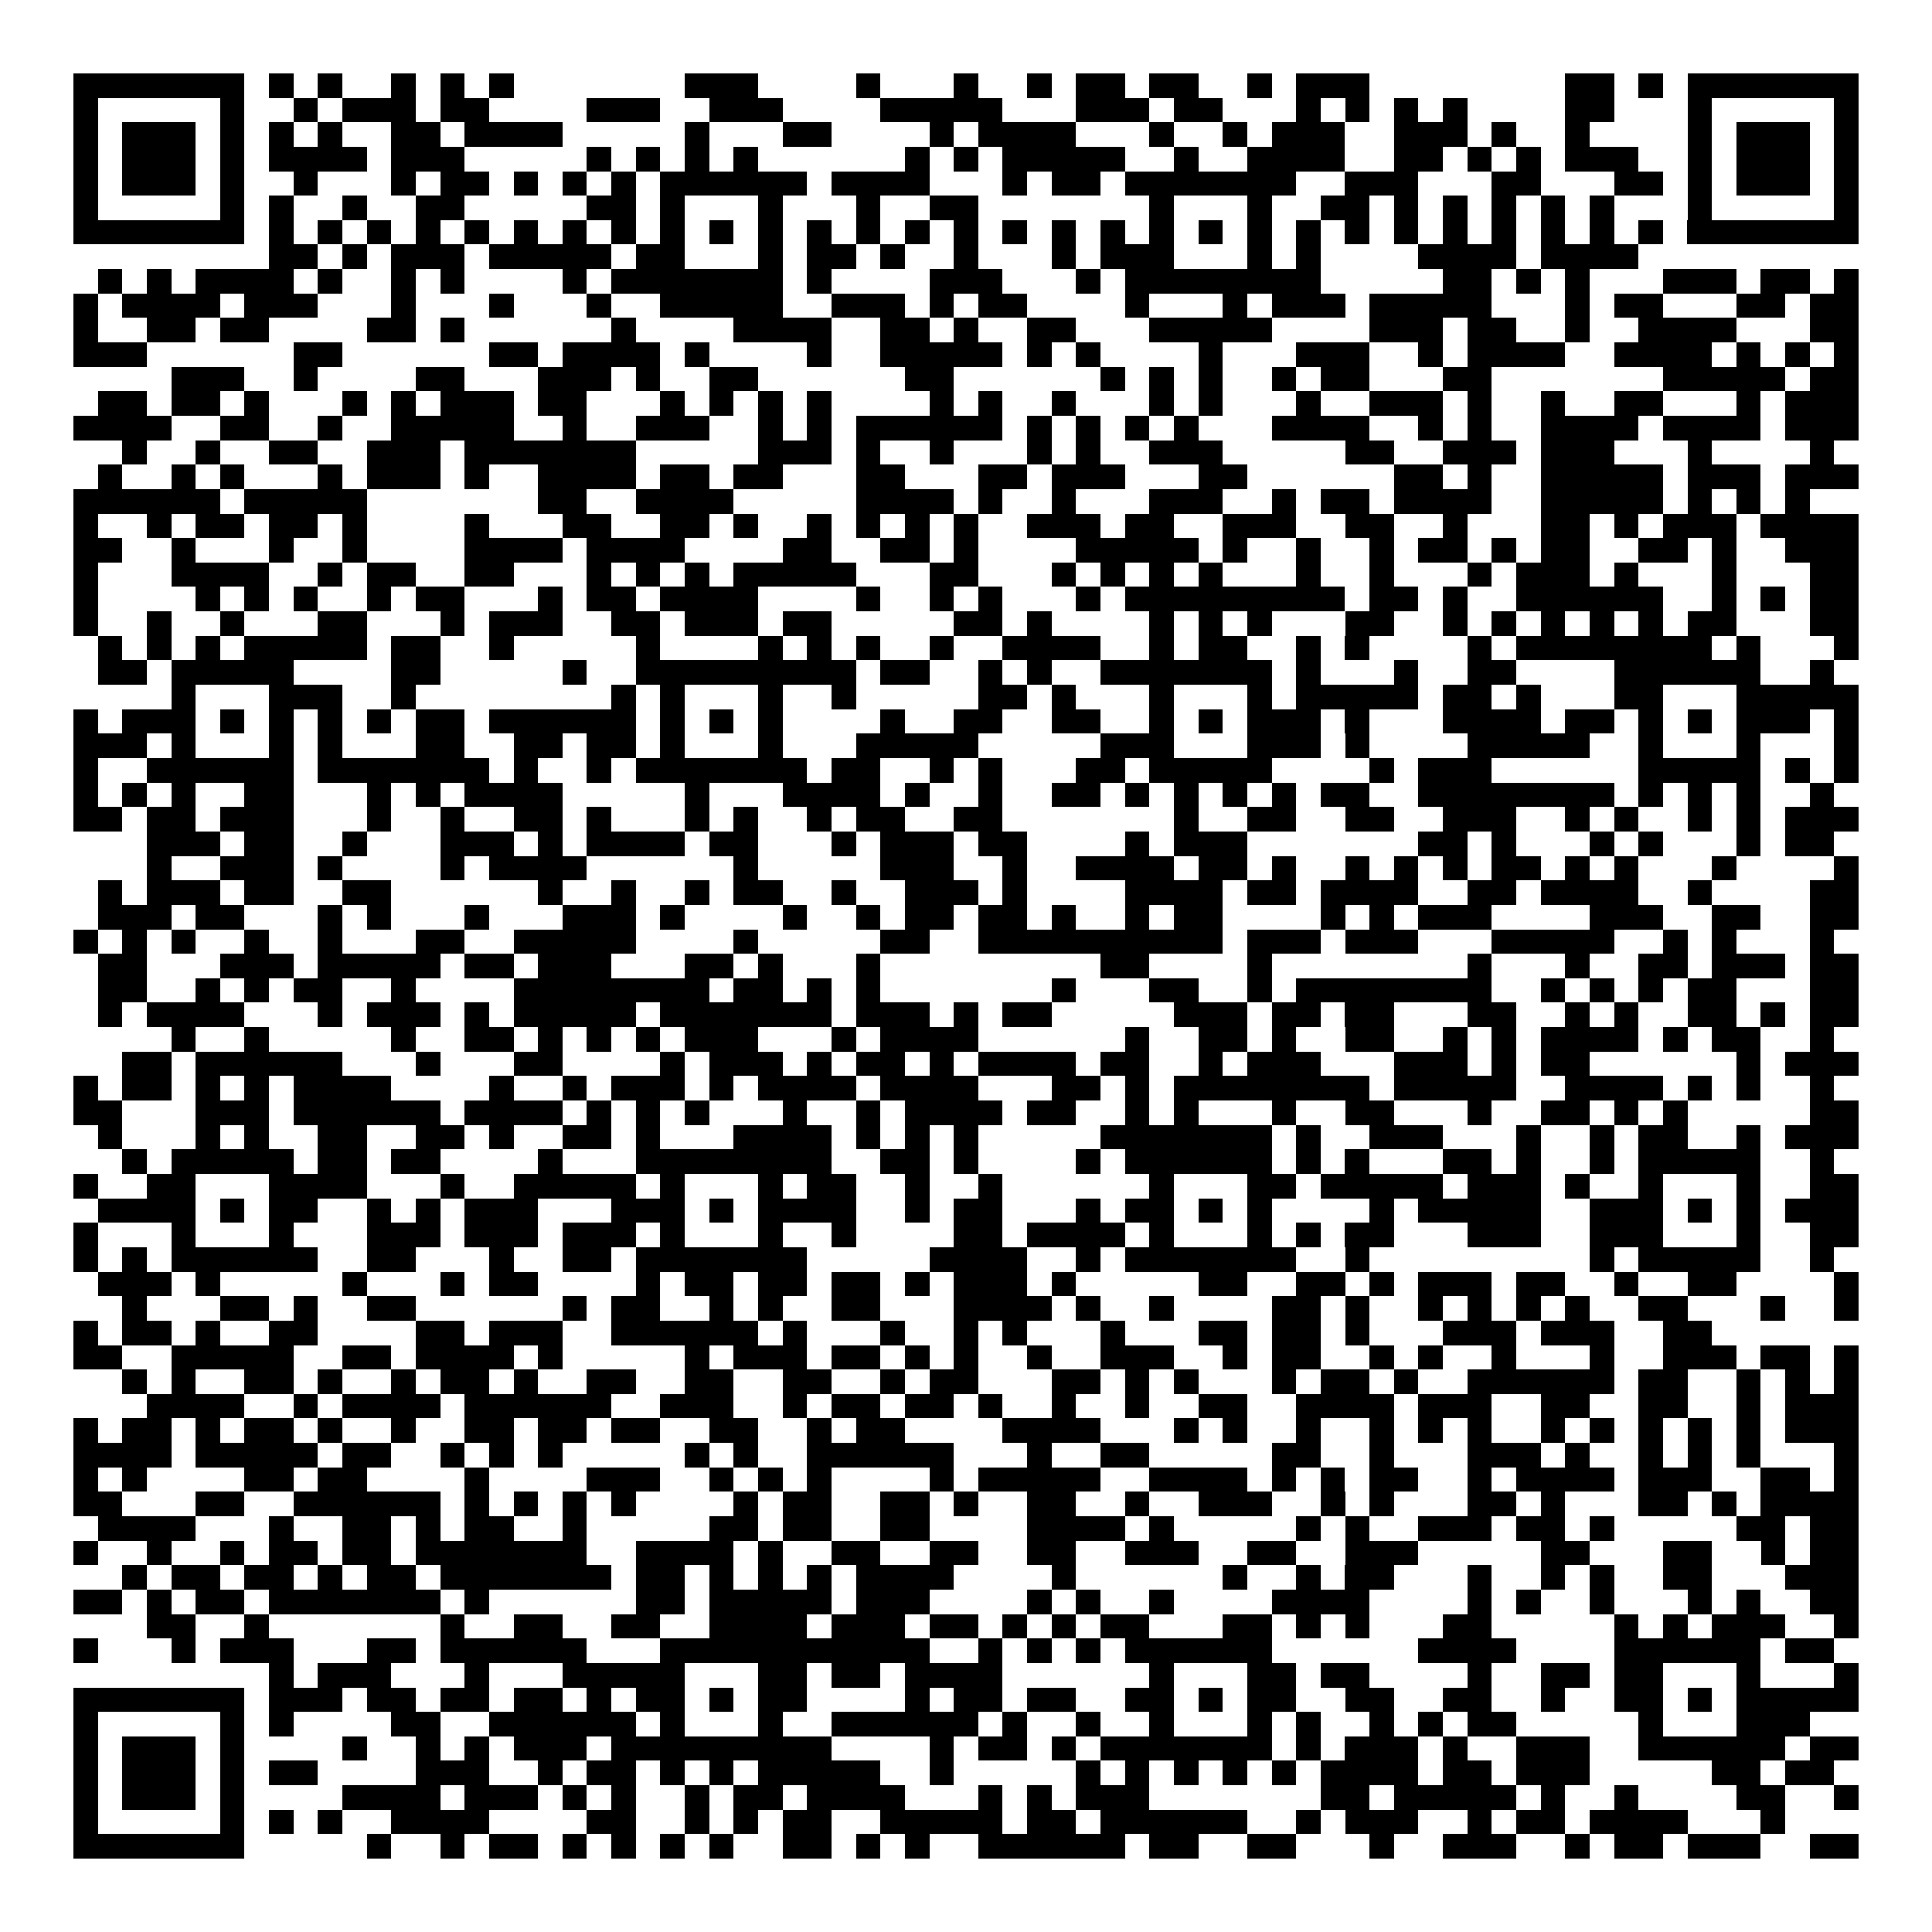 <svg xmlns="http://www.w3.org/2000/svg" width="176" height="176" viewBox="0 0 79 79" shape-rendering="crispEdges"><path fill="#ffffff" d="M0 0h79v79H0z"/><path stroke="#000000" d="M3 3.5h7m1 0h1m1 0h1m2 0h1m1 0h1m1 0h1m7 0h3m4 0h1m3 0h1m2 0h1m1 0h2m1 0h2m2 0h1m1 0h3m8 0h2m1 0h1m1 0h7M3 4.5h1m5 0h1m2 0h1m1 0h3m1 0h2m4 0h3m2 0h3m4 0h5m3 0h3m1 0h2m3 0h1m1 0h1m1 0h1m1 0h1m4 0h2m3 0h1m5 0h1M3 5.5h1m1 0h3m1 0h1m1 0h1m1 0h1m2 0h2m1 0h4m5 0h1m3 0h2m4 0h1m1 0h4m3 0h1m2 0h1m1 0h3m2 0h3m1 0h1m2 0h1m4 0h1m1 0h3m1 0h1M3 6.5h1m1 0h3m1 0h1m1 0h4m1 0h3m5 0h1m1 0h1m1 0h1m1 0h1m6 0h1m1 0h1m1 0h5m2 0h1m2 0h4m2 0h2m1 0h1m1 0h1m1 0h3m2 0h1m1 0h3m1 0h1M3 7.5h1m1 0h3m1 0h1m2 0h1m3 0h1m1 0h2m1 0h1m1 0h1m1 0h1m1 0h6m1 0h4m3 0h1m1 0h2m1 0h7m2 0h3m3 0h2m3 0h2m1 0h1m1 0h3m1 0h1M3 8.5h1m5 0h1m1 0h1m2 0h1m2 0h2m5 0h2m1 0h1m3 0h1m3 0h1m2 0h2m7 0h1m3 0h1m2 0h2m1 0h1m1 0h1m1 0h1m1 0h1m1 0h1m3 0h1m5 0h1M3 9.5h7m1 0h1m1 0h1m1 0h1m1 0h1m1 0h1m1 0h1m1 0h1m1 0h1m1 0h1m1 0h1m1 0h1m1 0h1m1 0h1m1 0h1m1 0h1m1 0h1m1 0h1m1 0h1m1 0h1m1 0h1m1 0h1m1 0h1m1 0h1m1 0h1m1 0h1m1 0h1m1 0h1m1 0h1m1 0h1m1 0h7M11 10.5h2m1 0h1m1 0h3m1 0h5m1 0h2m3 0h1m1 0h2m1 0h1m2 0h1m3 0h1m1 0h3m3 0h1m1 0h1m4 0h4m1 0h4M4 11.5h1m1 0h1m1 0h4m1 0h1m2 0h1m1 0h1m4 0h1m1 0h7m1 0h1m4 0h3m3 0h1m1 0h8m5 0h2m1 0h1m1 0h1m3 0h3m1 0h2m1 0h1M3 12.5h1m1 0h4m1 0h3m3 0h1m3 0h1m3 0h1m2 0h5m2 0h3m1 0h1m1 0h2m4 0h1m3 0h1m1 0h3m1 0h5m3 0h1m1 0h2m3 0h2m1 0h2M3 13.5h1m2 0h2m1 0h2m4 0h2m1 0h1m6 0h1m4 0h4m2 0h2m1 0h1m2 0h2m3 0h5m4 0h3m1 0h2m2 0h1m2 0h4m3 0h2M3 14.5h3m6 0h2m6 0h2m1 0h4m1 0h1m4 0h1m2 0h5m1 0h1m1 0h1m4 0h1m3 0h3m2 0h1m1 0h4m2 0h4m1 0h1m1 0h1m1 0h1M7 15.5h3m2 0h1m4 0h2m3 0h3m1 0h1m2 0h2m6 0h2m6 0h1m1 0h1m1 0h1m2 0h1m1 0h2m3 0h2m7 0h5m1 0h2M4 16.5h2m1 0h2m1 0h1m3 0h1m1 0h1m1 0h3m1 0h2m3 0h1m1 0h1m1 0h1m1 0h1m4 0h1m1 0h1m2 0h1m3 0h1m1 0h1m3 0h1m2 0h3m1 0h1m2 0h1m2 0h2m3 0h1m1 0h3M3 17.5h4m2 0h2m2 0h1m2 0h5m2 0h1m2 0h3m2 0h1m1 0h1m1 0h6m1 0h1m1 0h1m1 0h1m1 0h1m3 0h4m2 0h1m1 0h1m2 0h4m1 0h4m1 0h3M5 18.5h1m2 0h1m2 0h2m2 0h3m1 0h7m5 0h3m1 0h1m2 0h1m3 0h1m1 0h1m2 0h3m5 0h2m2 0h3m1 0h3m3 0h1m4 0h1M4 19.5h1m2 0h1m1 0h1m3 0h1m1 0h3m1 0h1m2 0h4m1 0h2m1 0h2m3 0h2m3 0h2m1 0h3m3 0h2m6 0h2m1 0h1m2 0h5m1 0h3m1 0h3M3 20.5h6m1 0h5m7 0h2m2 0h4m5 0h4m1 0h1m2 0h1m3 0h3m2 0h1m1 0h2m1 0h4m2 0h5m1 0h1m1 0h1m1 0h1M3 21.5h1m2 0h1m1 0h2m1 0h2m1 0h1m4 0h1m3 0h2m2 0h2m1 0h1m2 0h1m1 0h1m1 0h1m1 0h1m2 0h3m1 0h2m2 0h3m2 0h2m2 0h1m3 0h2m1 0h1m1 0h3m1 0h4M3 22.5h2m2 0h1m3 0h1m2 0h1m4 0h4m1 0h4m4 0h2m2 0h2m1 0h1m4 0h5m1 0h1m2 0h1m2 0h1m1 0h2m1 0h1m1 0h2m2 0h2m1 0h1m2 0h3M3 23.5h1m3 0h4m2 0h1m1 0h2m2 0h2m3 0h1m1 0h1m1 0h1m1 0h5m3 0h2m3 0h1m1 0h1m1 0h1m1 0h1m3 0h1m2 0h1m3 0h1m1 0h3m1 0h1m3 0h1m3 0h2M3 24.5h1m4 0h1m1 0h1m1 0h1m2 0h1m1 0h2m3 0h1m1 0h2m1 0h4m4 0h1m2 0h1m1 0h1m3 0h1m1 0h9m1 0h2m1 0h1m2 0h6m2 0h1m1 0h1m1 0h2M3 25.5h1m2 0h1m2 0h1m3 0h2m3 0h1m1 0h3m2 0h2m1 0h3m1 0h2m5 0h2m1 0h1m4 0h1m1 0h1m1 0h1m3 0h2m2 0h1m1 0h1m1 0h1m1 0h1m1 0h1m1 0h2m3 0h2M4 26.5h1m1 0h1m1 0h1m1 0h5m1 0h2m2 0h1m5 0h1m4 0h1m1 0h1m1 0h1m2 0h1m2 0h4m2 0h1m1 0h2m2 0h1m1 0h1m4 0h1m1 0h8m1 0h1m3 0h1M4 27.5h2m1 0h5m4 0h2m5 0h1m2 0h9m1 0h2m2 0h1m1 0h1m2 0h7m1 0h1m3 0h1m2 0h2m4 0h6m2 0h1M7 28.5h1m3 0h3m2 0h1m8 0h1m1 0h1m3 0h1m2 0h1m5 0h2m1 0h1m3 0h1m3 0h1m1 0h5m1 0h2m1 0h1m3 0h2m3 0h5M3 29.5h1m1 0h3m1 0h1m1 0h1m1 0h1m1 0h1m1 0h2m1 0h6m1 0h1m1 0h1m1 0h1m4 0h1m2 0h2m2 0h2m2 0h1m1 0h1m1 0h3m1 0h1m3 0h4m1 0h2m1 0h1m1 0h1m1 0h3m1 0h1M3 30.5h3m1 0h1m3 0h1m1 0h1m3 0h2m2 0h2m1 0h2m1 0h1m3 0h1m3 0h5m5 0h3m3 0h3m1 0h1m4 0h5m2 0h1m3 0h1m3 0h1M3 31.5h1m2 0h6m1 0h7m1 0h1m2 0h1m1 0h7m1 0h2m2 0h1m1 0h1m3 0h2m1 0h5m4 0h1m1 0h3m6 0h5m1 0h1m1 0h1M3 32.5h1m1 0h1m1 0h1m2 0h2m3 0h1m1 0h1m1 0h4m5 0h1m3 0h4m1 0h1m2 0h1m2 0h2m1 0h1m1 0h1m1 0h1m1 0h1m1 0h2m2 0h8m1 0h1m1 0h1m1 0h1m2 0h1M3 33.5h2m1 0h2m1 0h3m3 0h1m2 0h1m2 0h2m1 0h1m3 0h1m1 0h1m2 0h1m1 0h2m2 0h2m7 0h1m2 0h2m2 0h2m2 0h3m2 0h1m1 0h1m2 0h1m1 0h1m1 0h3M6 34.5h3m1 0h2m2 0h1m3 0h3m1 0h1m1 0h4m1 0h2m3 0h1m1 0h3m1 0h2m4 0h1m1 0h3m7 0h2m1 0h1m3 0h1m1 0h1m3 0h1m1 0h2M6 35.5h1m2 0h3m1 0h1m4 0h1m1 0h4m6 0h1m5 0h3m2 0h1m2 0h4m1 0h2m1 0h1m2 0h1m1 0h1m1 0h1m1 0h2m1 0h1m1 0h1m3 0h1m4 0h1M4 36.5h1m1 0h3m1 0h2m2 0h2m6 0h1m2 0h1m2 0h1m1 0h2m2 0h1m2 0h3m1 0h1m4 0h4m1 0h2m1 0h4m2 0h2m1 0h4m2 0h1m4 0h2M4 37.5h3m1 0h2m3 0h1m1 0h1m3 0h1m3 0h3m1 0h1m4 0h1m2 0h1m1 0h2m1 0h2m1 0h1m2 0h1m1 0h2m4 0h1m1 0h1m1 0h3m4 0h3m2 0h2m2 0h2M3 38.5h1m1 0h1m1 0h1m2 0h1m2 0h1m3 0h2m2 0h5m4 0h1m5 0h2m2 0h10m1 0h3m1 0h3m3 0h5m2 0h1m1 0h1m3 0h1M4 39.5h2m3 0h3m1 0h5m1 0h2m1 0h3m3 0h2m1 0h1m3 0h1m9 0h2m4 0h1m8 0h1m3 0h1m2 0h2m1 0h3m1 0h2M4 40.5h2m2 0h1m1 0h1m1 0h2m2 0h1m4 0h8m1 0h2m1 0h1m1 0h1m7 0h1m3 0h2m2 0h1m1 0h8m2 0h1m1 0h1m1 0h1m1 0h2m3 0h2M4 41.5h1m1 0h4m3 0h1m1 0h3m1 0h1m1 0h5m1 0h7m1 0h3m1 0h1m1 0h2m5 0h3m1 0h2m1 0h2m3 0h2m2 0h1m1 0h1m2 0h2m1 0h1m1 0h2M7 42.5h1m2 0h1m5 0h1m2 0h2m1 0h1m1 0h1m1 0h1m1 0h3m3 0h1m1 0h4m6 0h1m2 0h2m1 0h1m2 0h2m2 0h1m1 0h1m1 0h4m1 0h1m1 0h2m2 0h1M5 43.5h2m1 0h6m3 0h1m3 0h2m4 0h1m1 0h3m1 0h1m1 0h2m1 0h1m1 0h4m1 0h2m2 0h1m1 0h3m3 0h3m1 0h1m1 0h2m6 0h1m1 0h3M3 44.5h1m1 0h2m1 0h1m1 0h1m1 0h4m4 0h1m2 0h1m1 0h3m1 0h1m1 0h4m1 0h4m3 0h2m1 0h1m1 0h8m1 0h5m2 0h4m1 0h1m1 0h1m2 0h1M3 45.5h2m3 0h3m1 0h6m1 0h4m1 0h1m1 0h1m1 0h1m3 0h1m2 0h1m1 0h4m1 0h2m2 0h1m1 0h1m3 0h1m2 0h2m3 0h1m2 0h2m1 0h1m1 0h1m5 0h2M4 46.5h1m3 0h1m1 0h1m2 0h2m2 0h2m1 0h1m2 0h2m1 0h1m3 0h4m1 0h1m1 0h1m1 0h1m5 0h7m1 0h1m2 0h3m3 0h1m2 0h1m1 0h2m2 0h1m1 0h3M5 47.5h1m1 0h5m1 0h2m1 0h2m4 0h1m3 0h8m2 0h2m1 0h1m4 0h1m1 0h6m1 0h1m1 0h1m3 0h2m1 0h1m2 0h1m1 0h5m2 0h1M3 48.5h1m2 0h2m3 0h4m3 0h1m2 0h5m1 0h1m3 0h1m1 0h2m2 0h1m2 0h1m6 0h1m3 0h2m1 0h5m1 0h3m1 0h1m2 0h1m3 0h1m2 0h2M4 49.5h4m1 0h1m1 0h2m2 0h1m1 0h1m1 0h3m3 0h3m1 0h1m1 0h4m2 0h1m1 0h2m3 0h1m1 0h2m1 0h1m1 0h1m4 0h1m1 0h5m2 0h3m1 0h1m1 0h1m1 0h3M3 50.5h1m3 0h1m3 0h1m3 0h3m1 0h3m1 0h3m1 0h1m3 0h1m2 0h1m4 0h2m1 0h4m1 0h1m3 0h1m1 0h1m1 0h2m3 0h3m2 0h3m3 0h1m2 0h2M3 51.5h1m1 0h1m1 0h6m2 0h2m3 0h1m2 0h2m1 0h7m5 0h4m2 0h1m1 0h7m2 0h1m9 0h1m1 0h5m2 0h1M4 52.5h3m1 0h1m5 0h1m3 0h1m1 0h2m4 0h1m1 0h2m1 0h2m1 0h2m1 0h1m1 0h3m1 0h1m5 0h2m2 0h2m1 0h1m1 0h3m1 0h2m2 0h1m2 0h2m4 0h1M5 53.5h1m3 0h2m1 0h1m2 0h2m6 0h1m1 0h2m2 0h1m1 0h1m2 0h2m3 0h4m1 0h1m2 0h1m4 0h2m1 0h1m2 0h1m1 0h1m1 0h1m1 0h1m2 0h2m3 0h1m2 0h1M3 54.5h1m1 0h2m1 0h1m2 0h2m4 0h2m1 0h3m2 0h6m1 0h1m3 0h1m2 0h1m1 0h1m3 0h1m3 0h2m1 0h2m1 0h1m3 0h3m1 0h3m2 0h2M3 55.5h2m2 0h5m2 0h2m1 0h4m1 0h1m5 0h1m1 0h3m1 0h2m1 0h1m1 0h1m2 0h1m2 0h3m2 0h1m1 0h2m2 0h1m1 0h1m2 0h1m3 0h1m2 0h3m1 0h2m1 0h1M5 56.5h1m1 0h1m2 0h2m1 0h1m2 0h1m1 0h2m1 0h1m2 0h2m2 0h2m2 0h2m2 0h1m1 0h2m3 0h2m1 0h1m1 0h1m3 0h1m1 0h2m1 0h1m2 0h6m1 0h2m2 0h1m1 0h1m1 0h1M6 57.5h4m2 0h1m1 0h4m1 0h6m2 0h3m2 0h1m1 0h2m1 0h2m1 0h1m2 0h1m2 0h1m2 0h2m2 0h4m1 0h3m2 0h2m2 0h2m2 0h1m1 0h3M3 58.5h1m1 0h2m1 0h1m1 0h2m1 0h1m2 0h1m2 0h2m1 0h2m1 0h2m2 0h2m2 0h1m1 0h2m4 0h4m3 0h1m1 0h1m2 0h1m2 0h1m1 0h1m1 0h1m2 0h1m1 0h1m1 0h1m1 0h1m1 0h1m1 0h3M3 59.5h4m1 0h5m1 0h2m2 0h1m1 0h1m1 0h1m5 0h1m1 0h1m2 0h6m3 0h1m2 0h2m5 0h2m2 0h1m3 0h3m1 0h1m2 0h1m1 0h1m1 0h1m3 0h1M3 60.5h1m1 0h1m4 0h2m1 0h2m4 0h1m4 0h3m2 0h1m1 0h1m1 0h1m4 0h1m1 0h5m2 0h4m1 0h1m1 0h1m1 0h2m2 0h1m1 0h4m1 0h3m2 0h2m1 0h1M3 61.5h2m3 0h2m2 0h6m1 0h1m1 0h1m1 0h1m1 0h1m4 0h1m1 0h2m2 0h2m1 0h1m2 0h2m2 0h1m2 0h3m2 0h1m1 0h1m3 0h2m1 0h1m3 0h2m1 0h1m1 0h4M4 62.5h4m3 0h1m2 0h2m1 0h1m1 0h2m2 0h1m5 0h2m1 0h2m2 0h2m4 0h4m1 0h1m5 0h1m1 0h1m2 0h3m1 0h2m1 0h1m5 0h2m1 0h2M3 63.5h1m2 0h1m2 0h1m1 0h2m1 0h2m1 0h7m2 0h4m1 0h1m2 0h2m2 0h2m2 0h2m2 0h3m2 0h2m2 0h3m5 0h2m3 0h2m2 0h1m1 0h2M5 64.5h1m1 0h2m1 0h2m1 0h1m1 0h2m1 0h7m1 0h2m1 0h1m1 0h1m1 0h1m1 0h4m4 0h1m6 0h1m2 0h1m1 0h2m3 0h1m2 0h1m1 0h1m2 0h2m3 0h3M3 65.5h2m1 0h1m1 0h2m1 0h7m1 0h1m6 0h2m1 0h5m1 0h3m4 0h1m1 0h1m2 0h1m4 0h4m4 0h1m1 0h1m2 0h1m3 0h1m1 0h1m2 0h2M6 66.5h2m2 0h1m7 0h1m2 0h2m2 0h2m2 0h4m1 0h3m1 0h2m1 0h1m1 0h1m1 0h2m3 0h2m1 0h1m1 0h1m3 0h2m5 0h1m1 0h1m1 0h3m2 0h1M3 67.5h1m3 0h1m1 0h3m3 0h2m1 0h6m3 0h11m2 0h1m1 0h1m1 0h1m1 0h6m6 0h4m4 0h6m1 0h2M11 68.5h1m1 0h3m3 0h1m3 0h5m3 0h2m1 0h2m1 0h4m6 0h1m3 0h2m1 0h2m4 0h1m2 0h2m1 0h2m3 0h1m3 0h1M3 69.5h7m1 0h3m1 0h2m1 0h2m1 0h2m1 0h1m1 0h2m1 0h1m1 0h2m4 0h1m1 0h2m1 0h2m2 0h2m1 0h1m1 0h2m2 0h2m2 0h2m2 0h1m2 0h2m1 0h1m1 0h5M3 70.5h1m5 0h1m1 0h1m4 0h2m2 0h6m1 0h1m3 0h1m2 0h6m1 0h1m2 0h1m2 0h1m3 0h1m1 0h1m2 0h1m1 0h1m1 0h2m5 0h1m3 0h3M3 71.5h1m1 0h3m1 0h1m4 0h1m2 0h1m1 0h1m1 0h3m1 0h9m4 0h1m1 0h2m1 0h1m1 0h7m1 0h1m1 0h3m1 0h1m2 0h3m2 0h6m1 0h2M3 72.5h1m1 0h3m1 0h1m1 0h2m4 0h3m2 0h1m1 0h2m1 0h1m1 0h1m1 0h5m2 0h1m5 0h1m1 0h1m1 0h1m1 0h1m1 0h1m1 0h4m1 0h2m1 0h3m5 0h2m1 0h2M3 73.5h1m1 0h3m1 0h1m4 0h4m1 0h3m1 0h1m1 0h1m2 0h1m1 0h2m1 0h4m3 0h1m1 0h1m1 0h3m7 0h2m1 0h5m1 0h1m2 0h1m4 0h2m2 0h1M3 74.5h1m5 0h1m1 0h1m1 0h1m2 0h4m4 0h2m2 0h1m1 0h1m1 0h2m2 0h5m1 0h2m1 0h6m2 0h1m1 0h3m2 0h1m1 0h2m1 0h4m3 0h1M3 75.5h7m5 0h1m2 0h1m1 0h2m1 0h1m1 0h1m1 0h1m1 0h1m2 0h2m1 0h1m1 0h1m2 0h6m1 0h2m2 0h2m3 0h1m2 0h3m2 0h1m1 0h2m1 0h3m2 0h2"/></svg>
